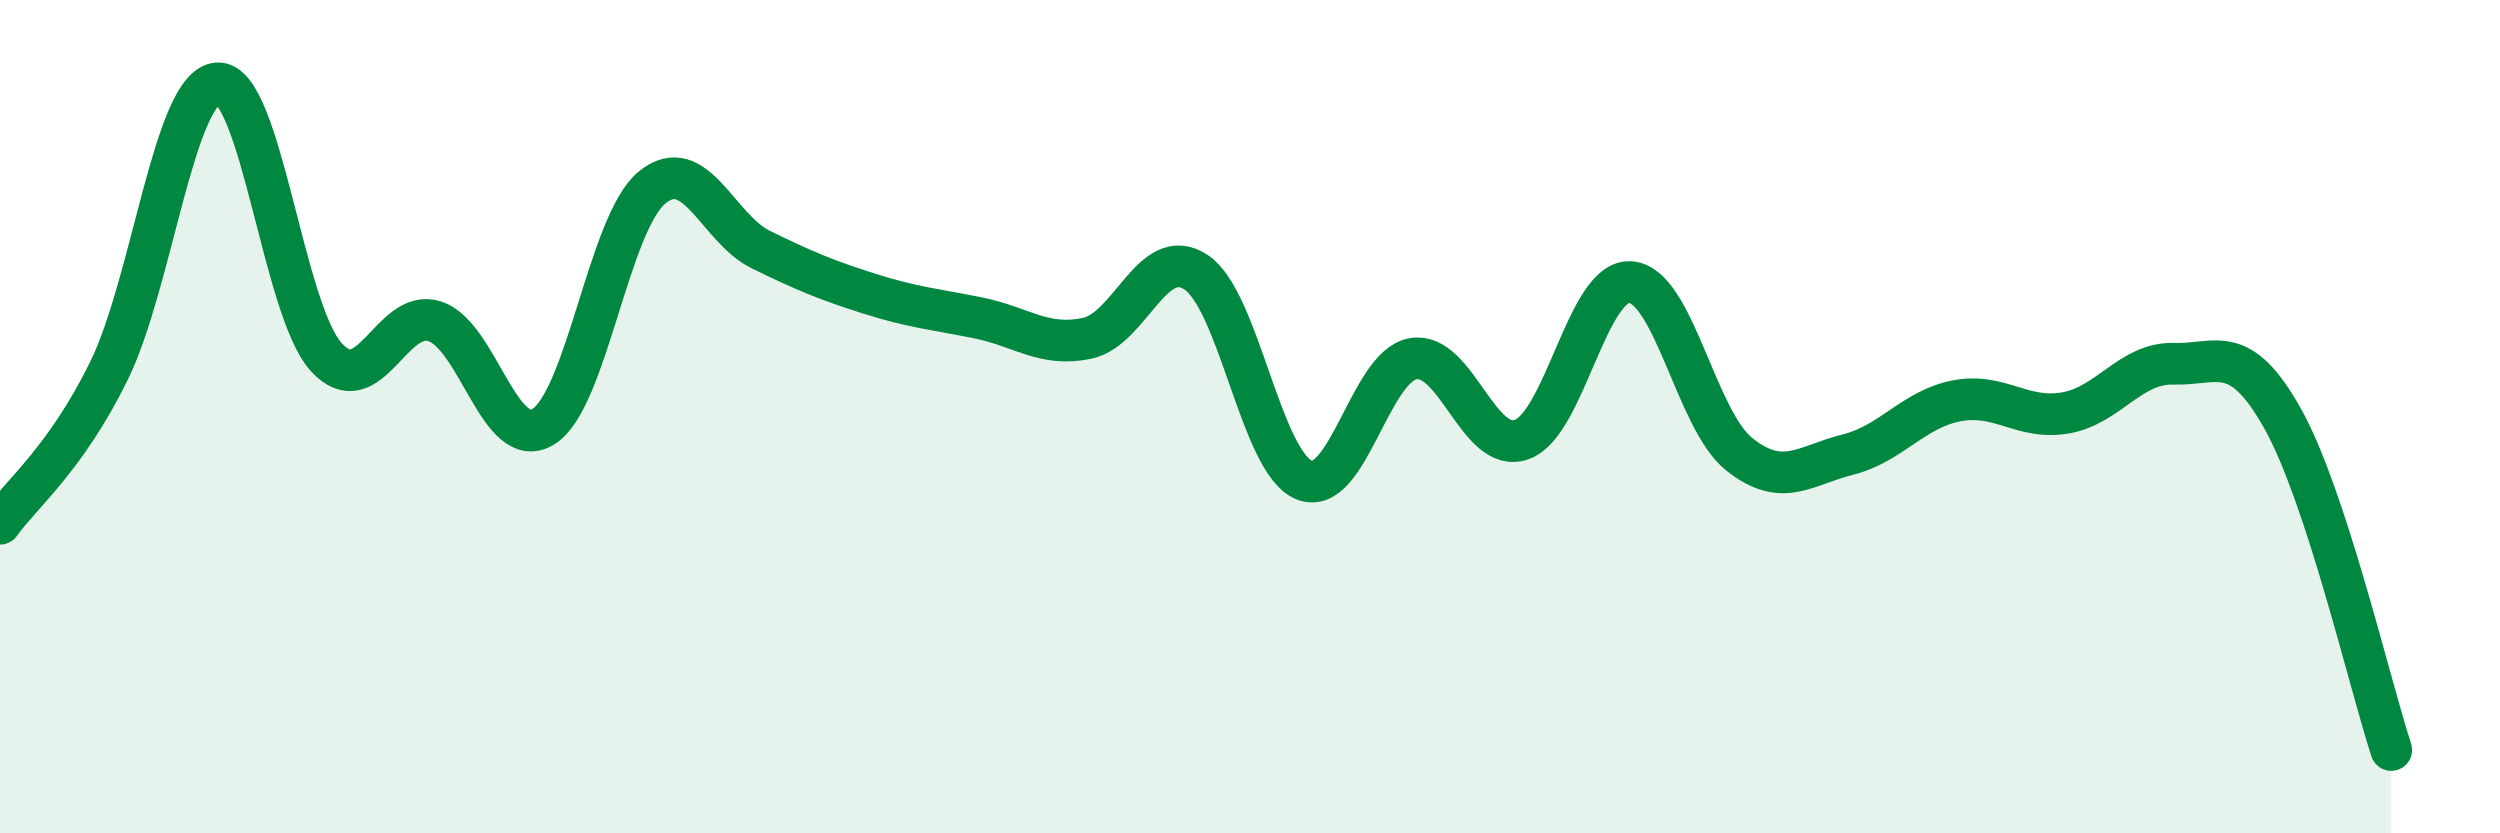 
    <svg width="60" height="20" viewBox="0 0 60 20" xmlns="http://www.w3.org/2000/svg">
      <path
        d="M 0,12.57 C 0.52,11.84 1.57,11.02 2.61,8.91 C 3.65,6.8 4.18,2.07 5.22,2 C 6.26,1.93 6.79,7.43 7.83,8.57 C 8.87,9.71 9.39,7.38 10.43,7.71 C 11.47,8.04 12,10.88 13.04,10.24 C 14.08,9.6 14.61,5.35 15.65,4.5 C 16.69,3.65 17.22,5.48 18.26,5.99 C 19.3,6.5 19.83,6.72 20.87,7.05 C 21.91,7.38 22.44,7.42 23.48,7.63 C 24.52,7.84 25.05,8.34 26.09,8.12 C 27.13,7.9 27.66,5.85 28.7,6.53 C 29.74,7.21 30.26,11.1 31.3,11.52 C 32.34,11.94 32.87,8.8 33.91,8.61 C 34.95,8.42 35.48,10.92 36.52,10.55 C 37.56,10.18 38.09,6.7 39.13,6.77 C 40.17,6.84 40.7,10.07 41.74,10.9 C 42.78,11.73 43.31,11.17 44.35,10.91 C 45.39,10.65 45.92,9.82 46.96,9.62 C 48,9.42 48.53,10.09 49.57,9.91 C 50.61,9.73 51.13,8.7 52.17,8.73 C 53.21,8.76 53.74,8.19 54.78,10.04 C 55.82,11.89 56.87,16.41 57.39,18L57.39 20L0 20Z"
        fill="#008740"
        opacity="0.1"
        stroke-linecap="round"
        stroke-linejoin="round"
      />
      <path
        d="M 0,12.57 C 0.52,11.84 1.57,11.02 2.61,8.91 C 3.65,6.8 4.18,2.07 5.22,2 C 6.26,1.93 6.79,7.43 7.83,8.57 C 8.87,9.71 9.39,7.38 10.43,7.71 C 11.47,8.04 12,10.88 13.04,10.24 C 14.08,9.6 14.61,5.35 15.65,4.5 C 16.69,3.65 17.22,5.48 18.26,5.99 C 19.3,6.5 19.83,6.72 20.87,7.05 C 21.91,7.38 22.44,7.42 23.48,7.63 C 24.52,7.84 25.05,8.34 26.09,8.12 C 27.13,7.9 27.66,5.85 28.7,6.53 C 29.74,7.21 30.26,11.1 31.3,11.52 C 32.34,11.94 32.87,8.8 33.91,8.61 C 34.95,8.42 35.48,10.92 36.52,10.55 C 37.56,10.18 38.09,6.7 39.13,6.77 C 40.17,6.84 40.7,10.07 41.74,10.9 C 42.78,11.73 43.31,11.17 44.35,10.91 C 45.39,10.65 45.92,9.82 46.96,9.62 C 48,9.42 48.53,10.09 49.57,9.91 C 50.61,9.73 51.13,8.7 52.17,8.73 C 53.21,8.76 53.74,8.19 54.78,10.04 C 55.82,11.89 56.87,16.41 57.39,18"
        stroke="#008740"
        stroke-width="1"
        fill="none"
        stroke-linecap="round"
        stroke-linejoin="round"
      />
    </svg>
  